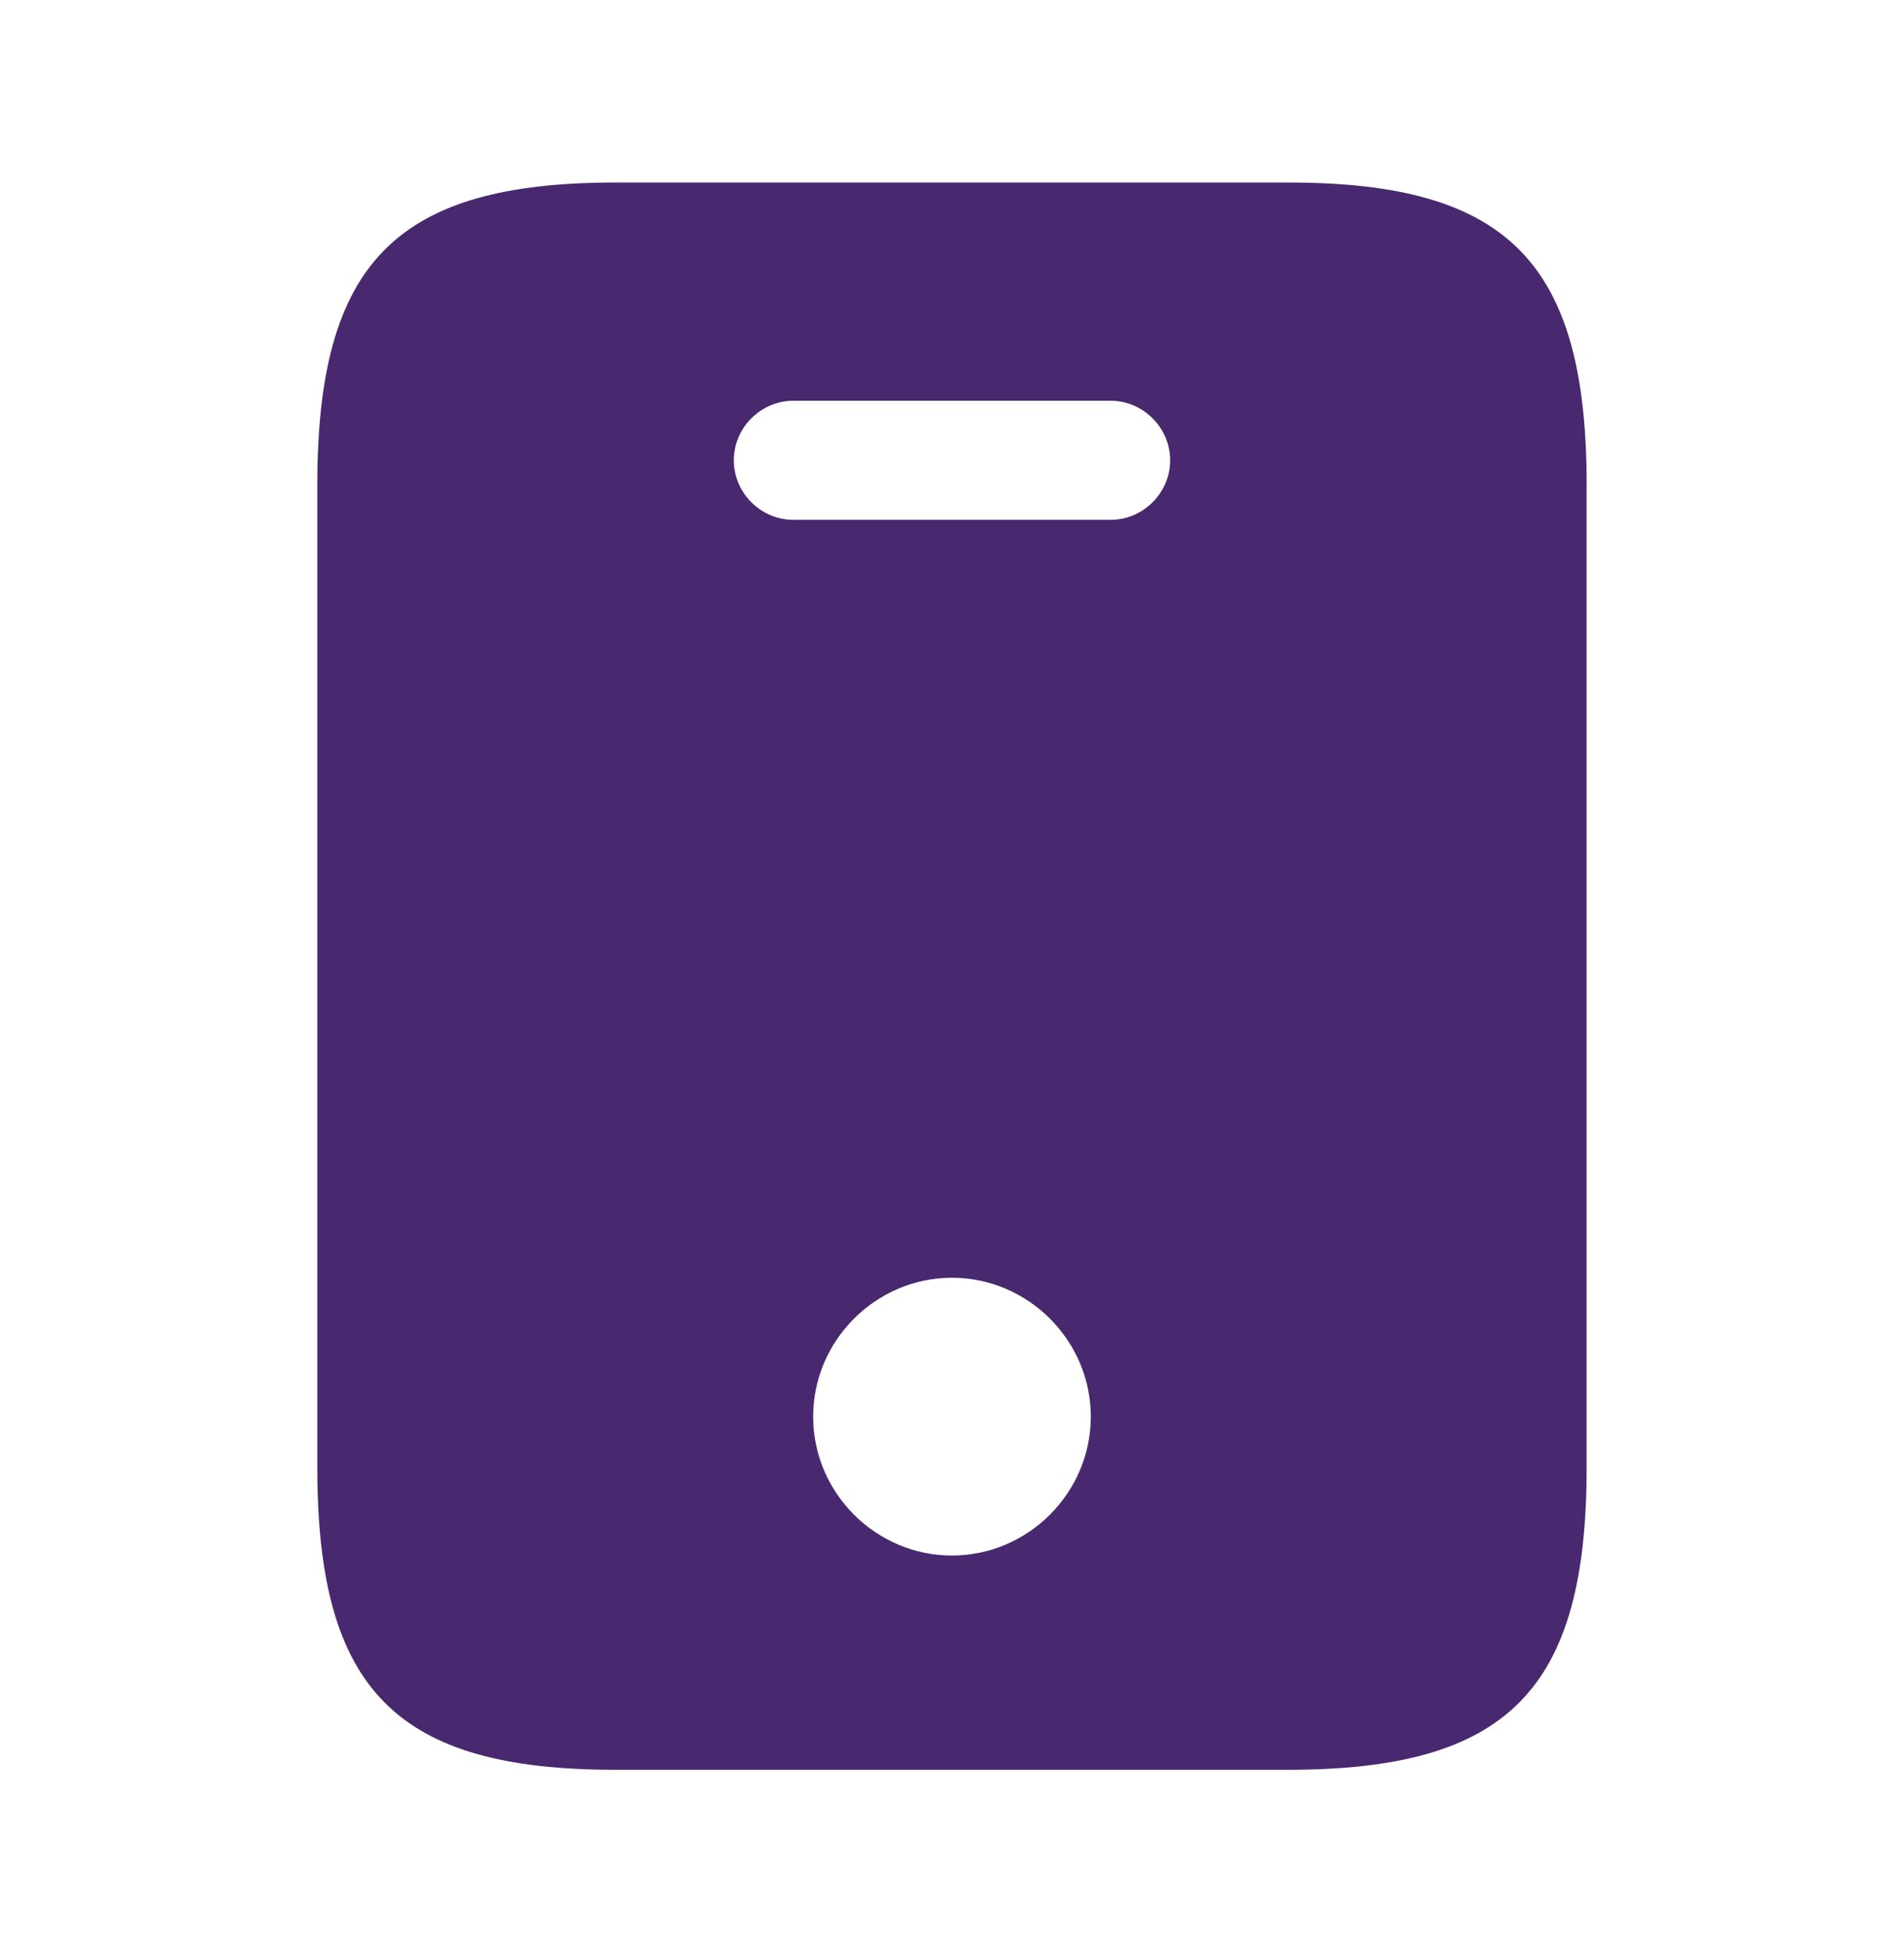 <svg xmlns="http://www.w3.org/2000/svg" width="40" height="41" viewBox="0 0 40 41" fill="none"><path d="M27.066 3.833H12.933C8.333 3.833 6.666 5.5 6.666 10.183V30.816C6.666 35.5 8.333 37.166 12.933 37.166H27.049C31.666 37.166 33.333 35.5 33.333 30.816V10.183C33.333 5.5 31.666 3.833 27.066 3.833ZM19.999 32.666C18.399 32.666 17.083 31.35 17.083 29.75C17.083 28.15 18.399 26.833 19.999 26.833C21.599 26.833 22.916 28.15 22.916 29.75C22.916 31.35 21.599 32.666 19.999 32.666ZM23.333 10.916H16.666C15.983 10.916 15.416 10.35 15.416 9.666C15.416 8.983 15.983 8.416 16.666 8.416H23.333C24.016 8.416 24.583 8.983 24.583 9.666C24.583 10.35 24.016 10.916 23.333 10.916Z" fill="#48296F"></path></svg>
